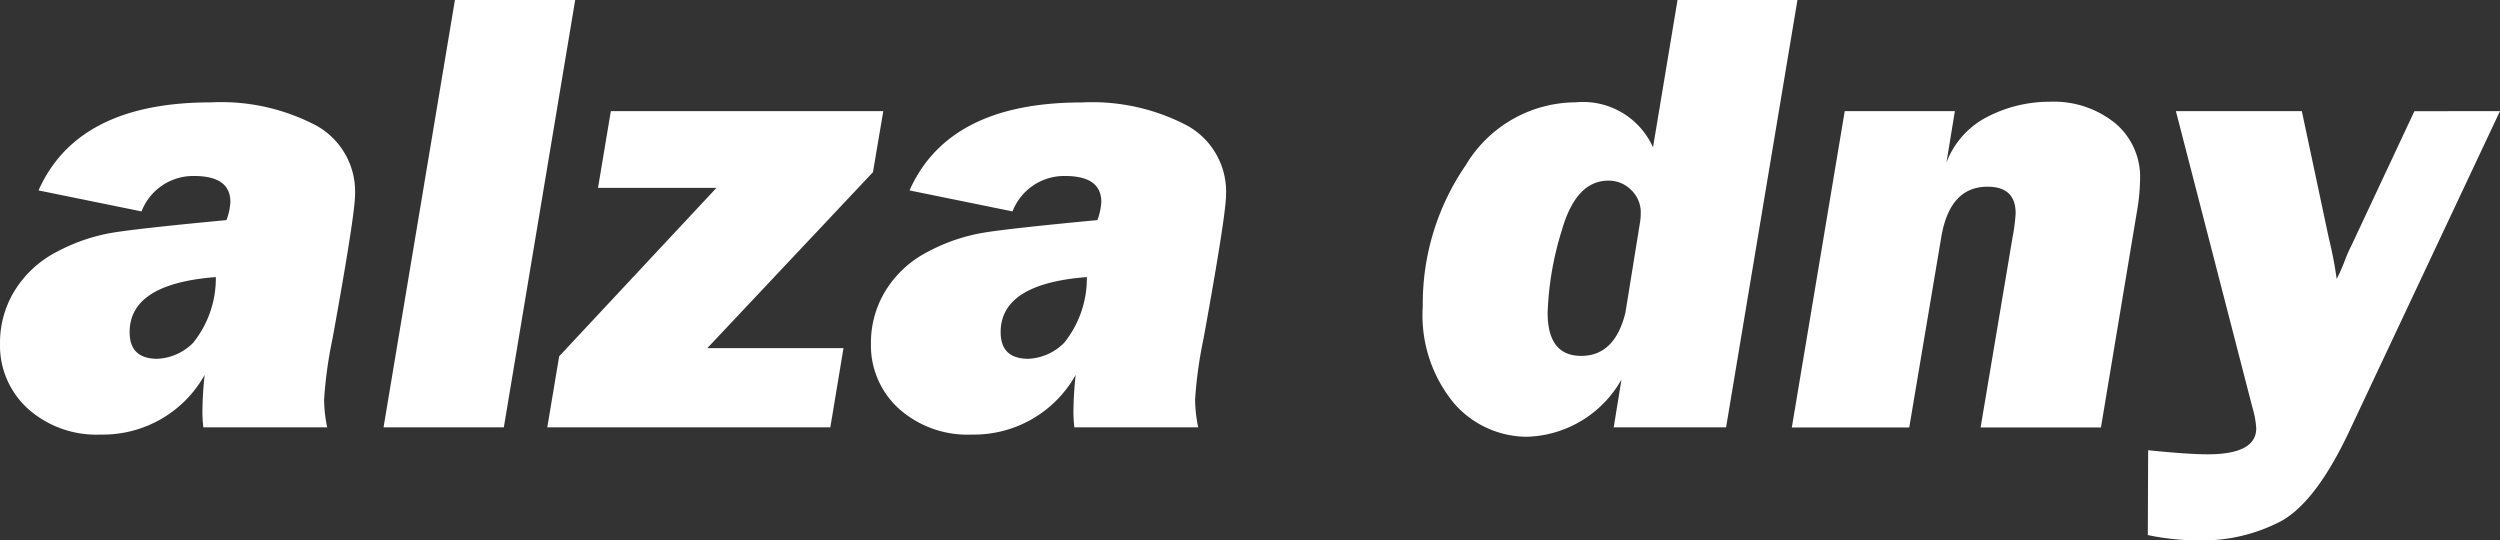 <svg xmlns="http://www.w3.org/2000/svg" width="111.031" height="24"><rect width="100%" height="100%" fill="#333333" stroke="none"/><path d="M14.531 18.98h-5.5q-.042-.4-.042-.654a16.288 16.288 0 01.1-1.675A5.172 5.172 0 014.473 19.3a4.559 4.559 0 01-3.24-1.154A3.789 3.789 0 010 15.254a4.417 4.417 0 01.667-2.371 4.756 4.756 0 011.89-1.717 8.1 8.1 0 012.5-.841q1.278-.2 5-.549a2.7 2.7 0 00.175-.806q0-1.154-1.613-1.154a2.46 2.46 0 00-2.333 1.573l-4.575-.932q1.735-3.91 7.648-3.91a9.061 9.061 0 014.7 1.036 3.351 3.351 0 011.71 3.052q0 .9-1 6.4a19.122 19.122 0 00-.375 2.711 6.389 6.389 0 00.137 1.234zm-4.945-6.674q-3.829.292-3.829 2.447 0 1.182 1.236 1.182a2.391 2.391 0 001.584-.709 4.573 4.573 0 001.009-2.92zM25.546 0l-3.17 18.98h-5.342L20.204 0zm11.915 15.462l-.584 3.518H24.306l.528-3.156 6.986-7.481h-5.261l.57-3.407h12.1l-.459 2.711-7.357 7.815zm15.754 3.518h-5.5q-.042-.4-.042-.654a16.288 16.288 0 01.1-1.675 5.172 5.172 0 01-4.616 2.649 4.559 4.559 0 01-3.24-1.154 3.789 3.789 0 01-1.237-2.892 4.417 4.417 0 01.667-2.371 4.756 4.756 0 011.89-1.717 8.1 8.1 0 012.5-.841q1.278-.2 5-.549a2.7 2.7 0 00.175-.806q0-1.154-1.613-1.154a2.46 2.46 0 00-2.33 1.573l-4.575-.932q1.738-3.907 7.648-3.907a9.061 9.061 0 014.7 1.036 3.351 3.351 0 011.71 3.052q0 .9-1 6.4a19.122 19.122 0 00-.375 2.711 6.39 6.39 0 00.138 1.231zm-4.945-6.674q-3.829.292-3.829 2.447 0 1.182 1.236 1.182a2.392 2.392 0 001.584-.709 4.573 4.573 0 001.009-2.92zM79.829 0l-3.17 18.98h-4.99l.344-2.124a4.981 4.981 0 01-4.167 2.541 4.3 4.3 0 01-3.281-1.5 6.137 6.137 0 01-1.376-4.3 10.854 10.854 0 011.906-6.257 5.714 5.714 0 014.883-2.795 3.4 3.4 0 013.436 2l1.09-6.55zm-7 9.927a2.616 2.616 0 00.041-.473 1.37 1.37 0 00-.423-1.014 1.4 1.4 0 00-1.02-.417q-1.43 0-2.061 2.2a13.819 13.819 0 00-.632 3.664q0 1.919 1.491 1.919t1.963-1.917zm9.1-4.991h4.892l-.375 2.281a3.8 3.8 0 011.862-2.051 6.006 6.006 0 012.723-.647 4.328 4.328 0 012.9.945 3.107 3.107 0 011.115 2.489 8.947 8.947 0 01-.138 1.432l-1.6 9.6h-5.345l1.418-8.44a8.006 8.006 0 00.139-1.071q0-1.182-1.25-1.182-1.68 0-2.056 2.253l-1.42 8.44h-5.215zm29.1 0l-6.7 14.234q-1.477 3.128-3.027 3.979a7.55 7.55 0 01-3.689.851 11.067 11.067 0 01-2.223-.236l.014-3.768q1.772.181 2.638.181 2.163 0 2.163-1.156a4 4 0 00-.168-.918l-3.4-13.166h5.593l1.2 5.645a17.666 17.666 0 01.348 1.808q.139-.264.32-.709a7.328 7.328 0 01.348-.806l2.783-5.937z" fill="#fff"/></svg>